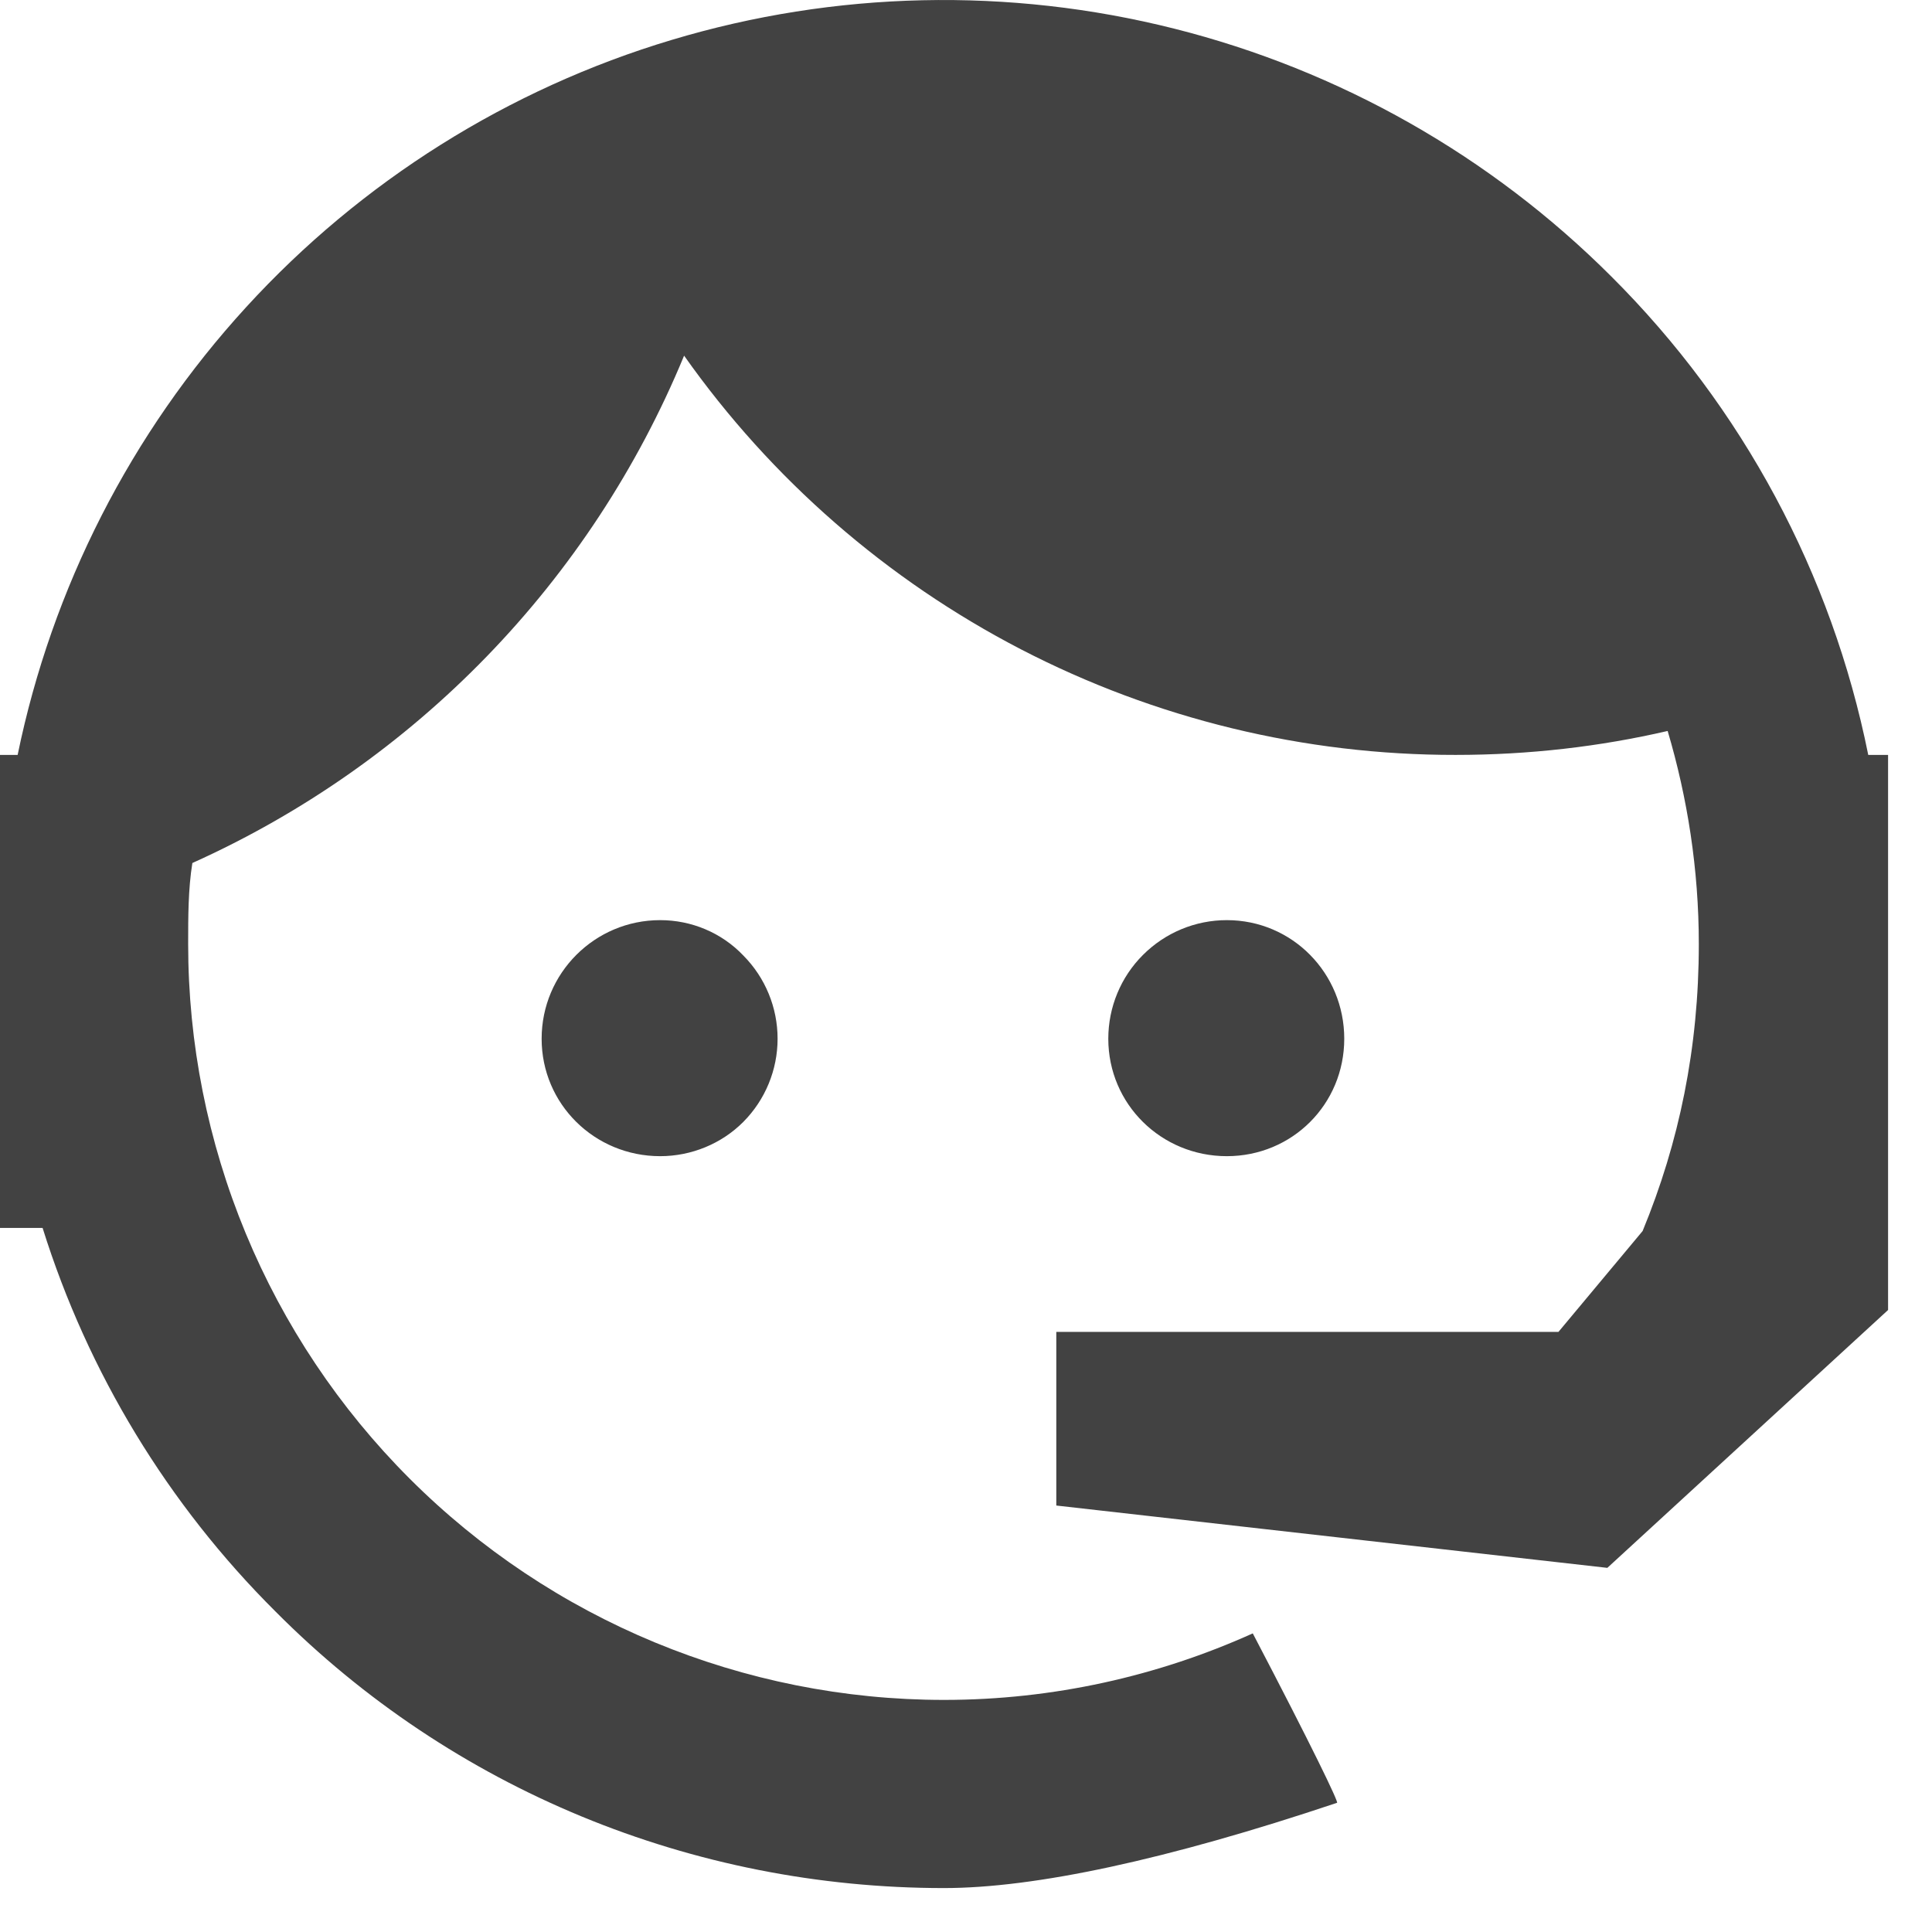 <svg width="23" height="23" viewBox="0 0 23 23" fill="none" xmlns="http://www.w3.org/2000/svg">
<g clip-path="url(#clip0_3931_6460)">
<path d="M19.555 14.655C19.989 13.603 20.224 12.477 20.224 11.239C20.224 10.348 20.088 9.494 19.853 8.702C19.048 8.888 18.206 8.987 17.328 8.987C15.528 8.989 13.754 8.558 12.156 7.731C10.558 6.903 9.182 5.704 8.144 4.234C7.035 6.921 4.941 9.081 2.29 10.274C2.24 10.583 2.24 10.917 2.24 11.239C2.24 12.421 2.473 13.591 2.925 14.682C3.377 15.774 4.04 16.766 4.876 17.602C6.563 19.289 8.852 20.237 11.238 20.237C12.538 20.237 13.788 19.953 14.914 19.445C15.62 20.794 15.941 21.462 15.917 21.462C13.887 22.143 12.315 22.477 11.238 22.477C8.243 22.477 5.384 21.302 3.28 19.185C1.999 17.91 1.047 16.343 0.507 14.618H-1.139V8.987H0.21C0.619 6.997 1.559 5.155 2.93 3.657C4.301 2.158 6.052 1.058 7.997 0.475C9.943 -0.109 12.01 -0.155 13.979 0.341C15.949 0.837 17.748 1.857 19.184 3.293C20.743 4.847 21.807 6.828 22.241 8.987H23.615V14.618H23.541L19.135 18.665L12.575 17.923V15.856H18.553L19.555 14.655ZM7.859 10.954C8.231 10.954 8.59 11.103 8.849 11.375C9.111 11.639 9.257 11.995 9.257 12.366C9.257 12.736 9.111 13.092 8.849 13.356C8.59 13.616 8.231 13.764 7.859 13.764C7.08 13.764 6.448 13.145 6.448 12.366C6.448 11.586 7.08 10.954 7.859 10.954ZM14.605 10.954C15.384 10.954 16.003 11.586 16.003 12.366C16.003 13.145 15.384 13.764 14.605 13.764C13.825 13.764 13.194 13.145 13.194 12.366C13.194 11.991 13.342 11.632 13.607 11.368C13.872 11.103 14.23 10.954 14.605 10.954Z" fill="#424242"/>
</g>
<defs>
<clipPath id="clip0_3931_6460">
<rect width="22.477" height="22.477" fill="white"/>
</clipPath>
</defs>
</svg>
